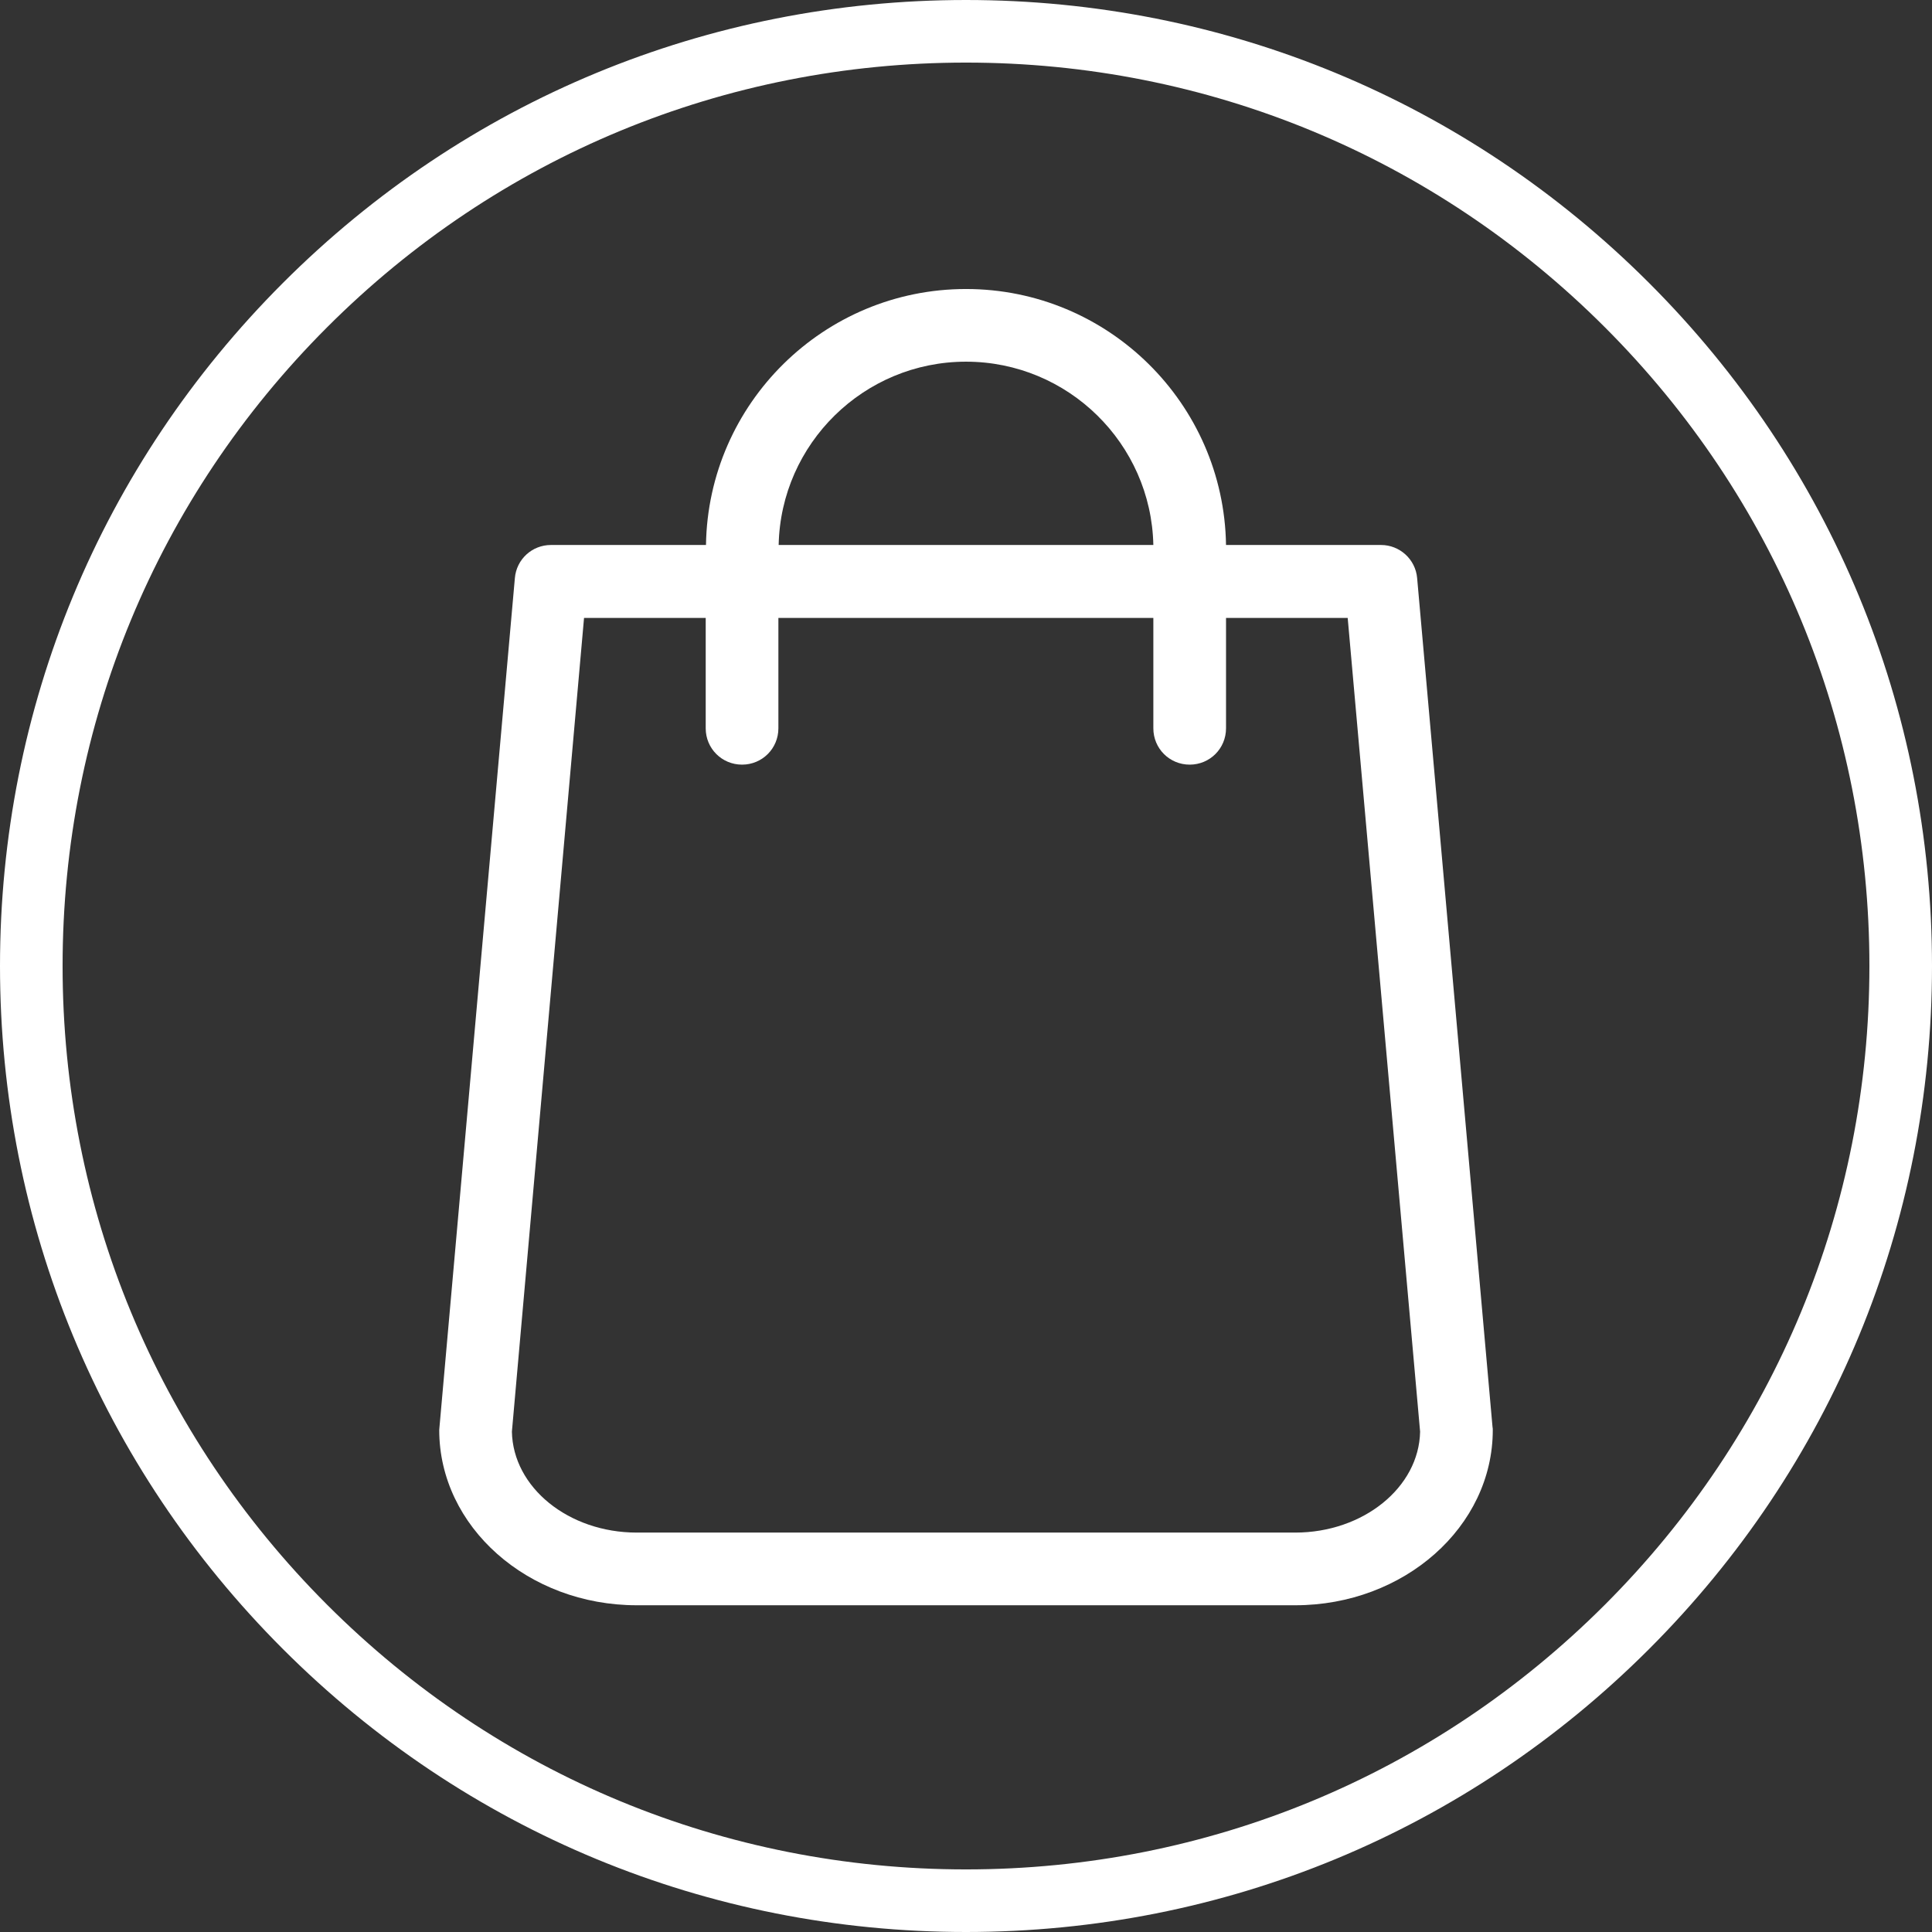 <!-- Generator: Adobe Illustrator 22.0.0, SVG Export Plug-In  -->
<svg version="1.1"
	 xmlns="http://www.w3.org/2000/svg" xmlns:xlink="http://www.w3.org/1999/xlink" xmlns:a="http://ns.adobe.com/AdobeSVGViewerExtensions/3.0/"
	 x="0px" y="0px" width="512px" height="512px" viewBox="0 0 512 512" style="enable-background:new 0 0 512 512;"
	 xml:space="preserve">
<rect x="0" y="0" width="512" height="512" fill="#333333" stroke="none"/>
<style type="text/css">
	.st0{fill:#FFFFFF;}
</style>
<defs>
</defs>
<g>
	<path class="st0" d="M395.529,378.117l-19.973-224.915c-0.428-4.993-4.637-8.774-9.559-8.774h-41.088
		c-0.571-37.522-31.244-67.838-68.908-67.838s-68.338,30.317-68.908,67.838h-41.088c-4.993,0-9.131,3.781-9.559,8.774
		l-19.973,224.915c0,0.285-0.071,0.571-0.071,0.856c0,25.609,23.469,46.438,52.359,46.438h174.482
		c28.89,0,52.359-20.829,52.359-46.438C395.6,378.687,395.6,378.402,395.529,378.117z M256,95.849
		c27.035,0,49.078,21.685,49.648,48.578h-99.296C206.922,117.535,228.965,95.849,256,95.849z M343.241,406.151H168.759
		c-18.119,0-32.813-11.984-33.099-26.75l19.117-215.642h32.243v29.247c0,5.35,4.28,9.63,9.63,9.63c5.35,0,9.63-4.28,9.63-9.63
		v-29.247h99.368v29.247c0,5.35,4.28,9.63,9.63,9.63c5.35,0,9.63-4.28,9.63-9.63v-29.247h32.243l19.189,215.642
		C376.055,394.167,361.288,406.151,343.241,406.151z"/>
</g>
<g>
	<g>
		<path class="st0" d="M437.019,74.981C388.668,26.628,324.38,0,256,0S123.332,26.628,74.981,74.981S0,187.62,0,256
			s26.628,132.668,74.981,181.019S187.62,512,256,512s132.668-26.628,181.019-74.981S512,324.38,512,256
			S485.372,123.332,437.019,74.981z M425.291,425.291C380.071,470.51,319.95,495.413,256,495.413S131.929,470.51,86.709,425.291
			C41.491,380.071,16.587,319.949,16.587,256S41.491,131.929,86.709,86.709C131.929,41.491,192.051,16.587,256,16.587
			S380.071,41.49,425.291,86.709C470.51,131.929,495.413,192.05,495.413,256S470.509,380.071,425.291,425.291z"/>
	</g>
</g>
</svg>